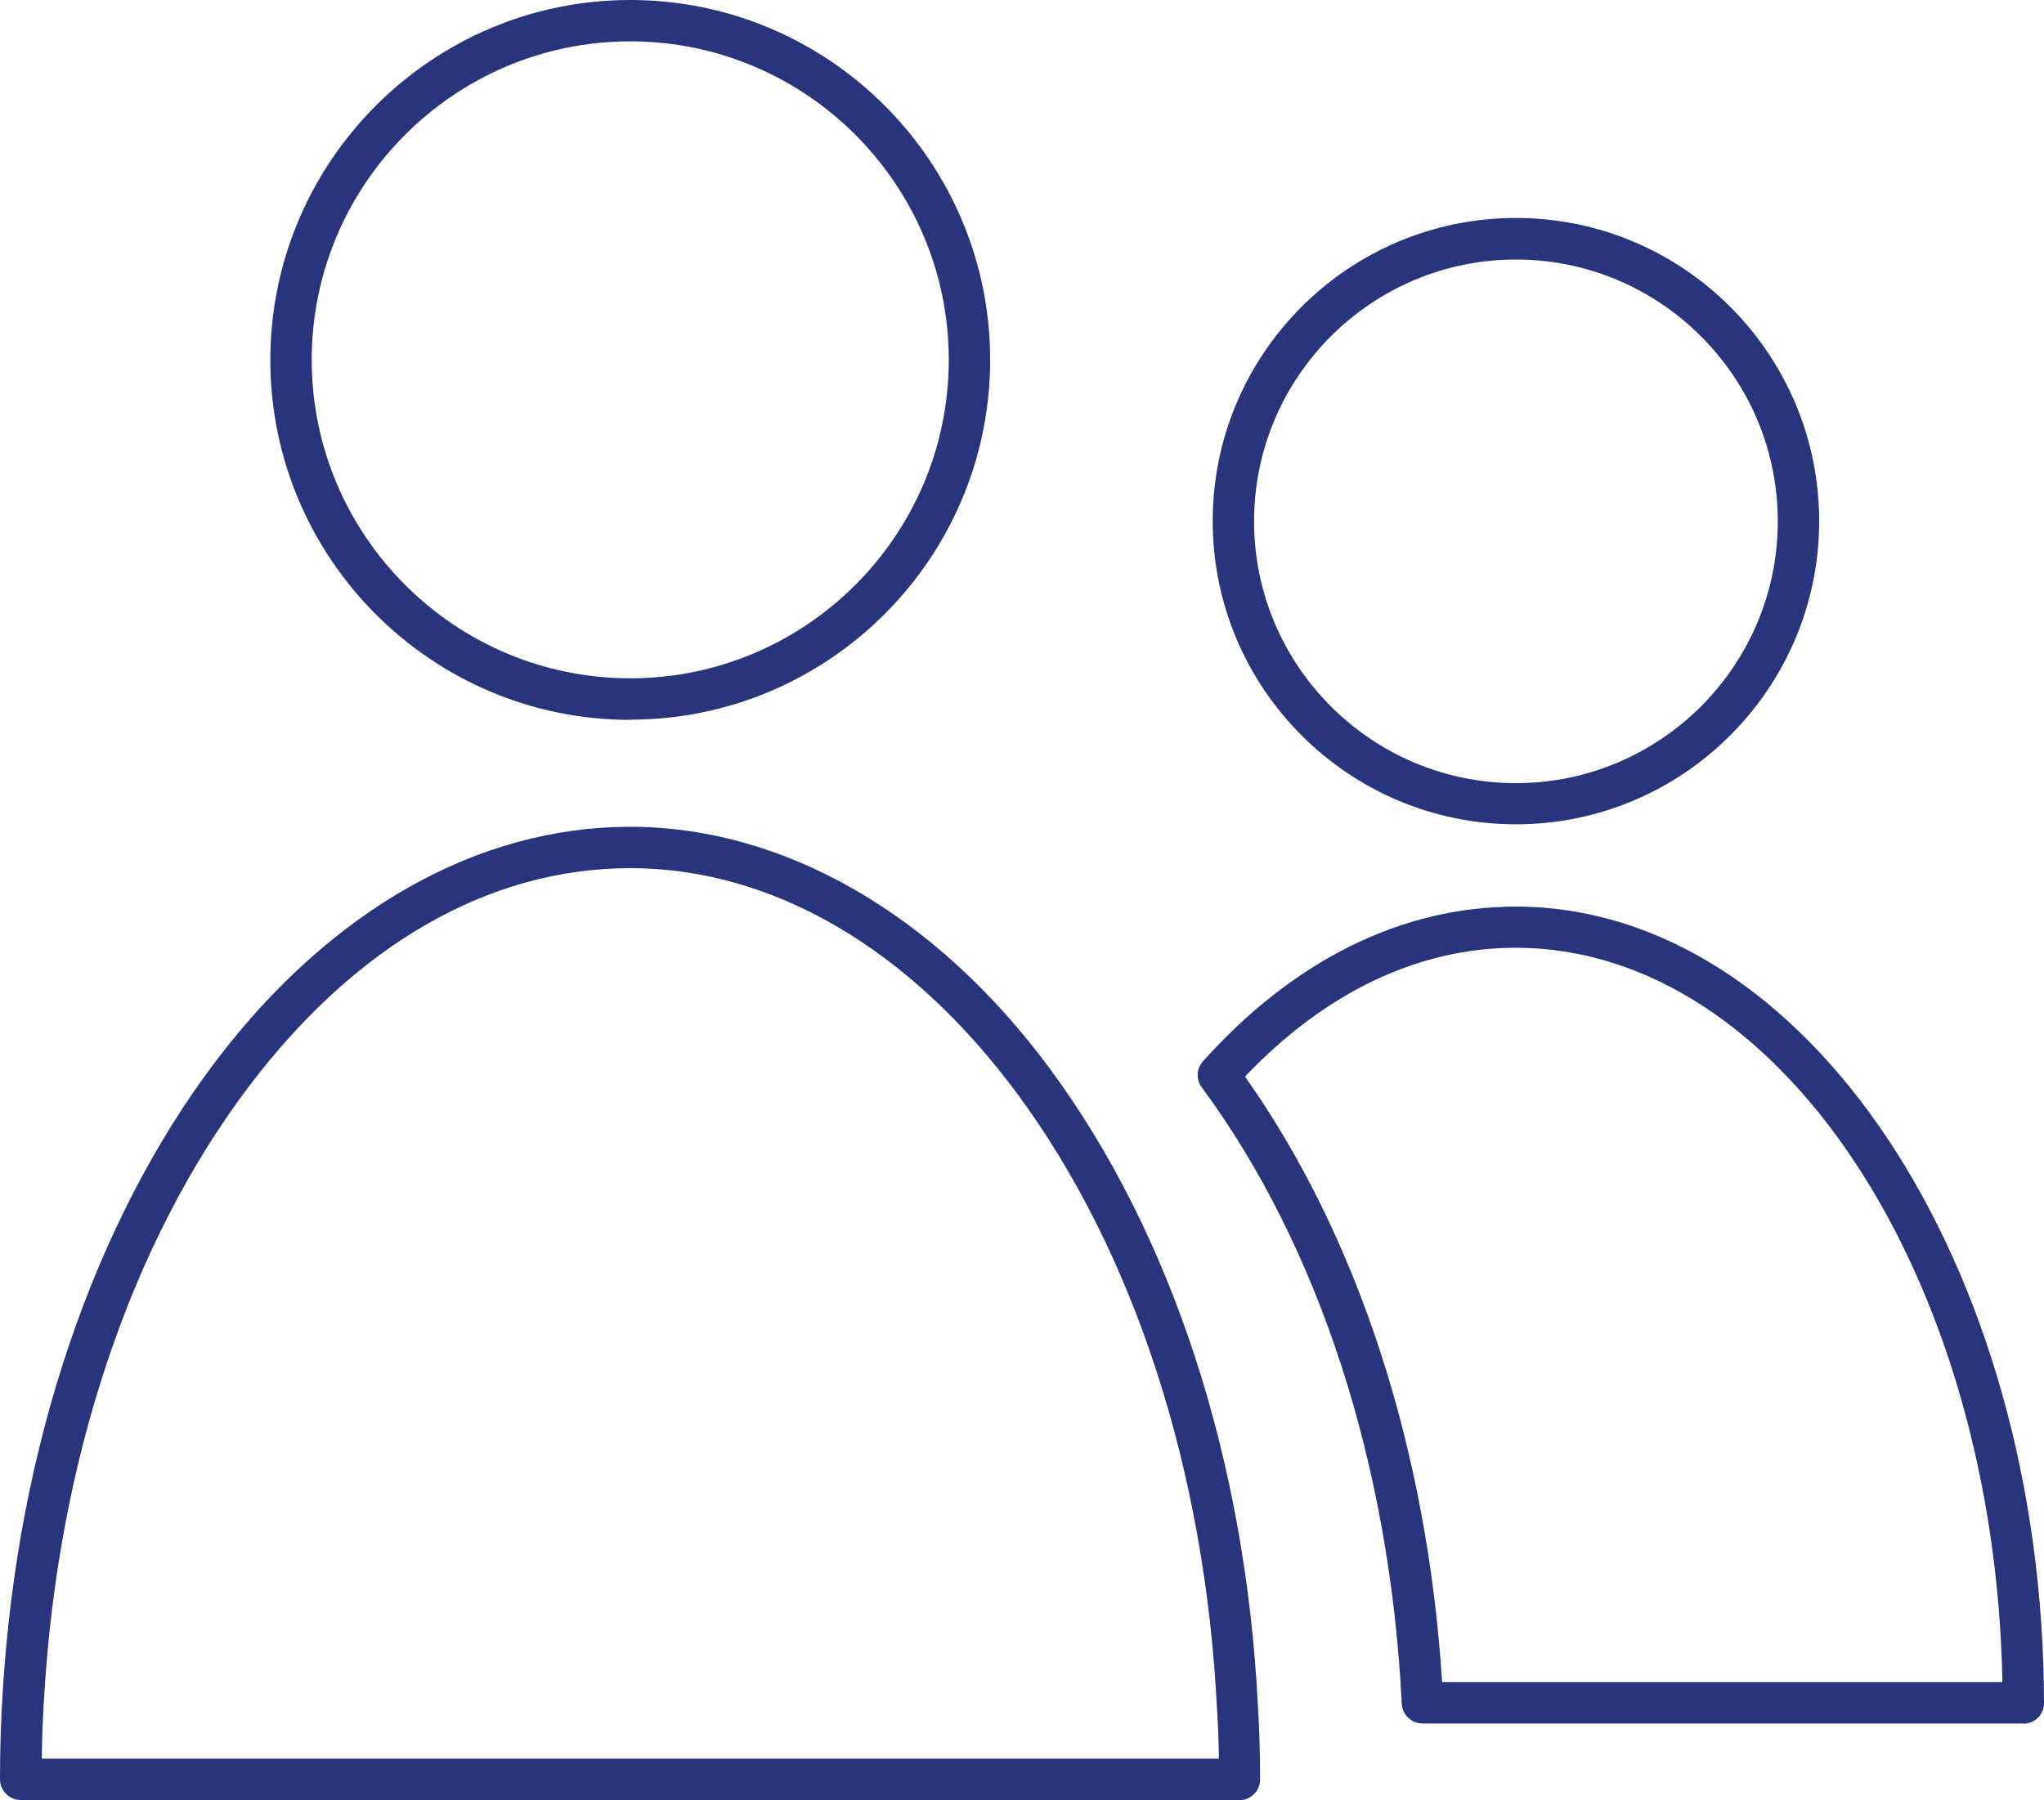 <?xml version="1.0" encoding="UTF-8"?><svg xmlns="http://www.w3.org/2000/svg" id="Ebene_2" data-name="Ebene 2" viewBox="0 0 98.82 87.04"><defs><style> .cls-1 { fill: #28347b; stroke-width: 0px; } </style></defs><g id="Icone"><g><path class="cls-1" d="M30.47,34.81c-9.6,0-17.4-7.81-17.4-17.4S20.87,0,30.47,0s17.4,7.81,17.4,17.4-7.81,17.4-17.4,17.4ZM30.47,2c-8.49,0-15.4,6.91-15.4,15.4s6.91,15.4,15.4,15.4,15.4-6.91,15.4-15.4-6.91-15.4-15.4-15.4Z"/><path class="cls-1" d="M97.82,83.34h-29.05c-.53,0-.97-.42-1-.95-.57-11.55-4-22.14-9.67-29.81-.28-.38-.26-.91.06-1.26,4.39-4.9,9.62-7.48,15.12-7.48,14.05,0,25.5,17.27,25.54,38.51,0,.27-.1.52-.29.71-.19.19-.44.29-.71.29ZM69.72,81.34h27.09c-.37-19.67-10.79-35.51-23.53-35.51-4.7,0-9.21,2.15-13.09,6.23,5.46,7.71,8.82,18.04,9.53,29.28Z"/><path class="cls-1" d="M73.29,39.86c-8.08,0-14.66-6.57-14.66-14.66s6.57-14.66,14.66-14.66,14.66,6.58,14.66,14.66-6.58,14.66-14.66,14.66ZM73.29,12.55c-6.98,0-12.66,5.68-12.66,12.66s5.68,12.66,12.66,12.66,12.66-5.68,12.66-12.66-5.68-12.66-12.66-12.66Z"/><path class="cls-1" d="M59.93,87.04H1c-.55,0-1-.45-1-1,0-1.42.04-2.84.13-4.21.72-11.86,4.39-22.71,10.32-30.54,5.54-7.29,12.64-11.31,20.01-11.31s14.72,4.15,20.3,11.7c5.9,7.99,9.48,18.96,10.06,30.9.07,1.13.1,2.3.1,3.47,0,.55-.45,1-1,1ZM2.01,85.04h56.92c-.01-.8-.04-1.59-.09-2.36-.57-11.56-4-22.15-9.68-29.82-5.2-7.02-11.83-10.88-18.69-10.88s-13.27,3.74-18.41,10.52c-5.7,7.52-9.23,17.98-9.92,29.46-.07,1.01-.11,2.05-.12,3.09Z"/></g></g></svg>